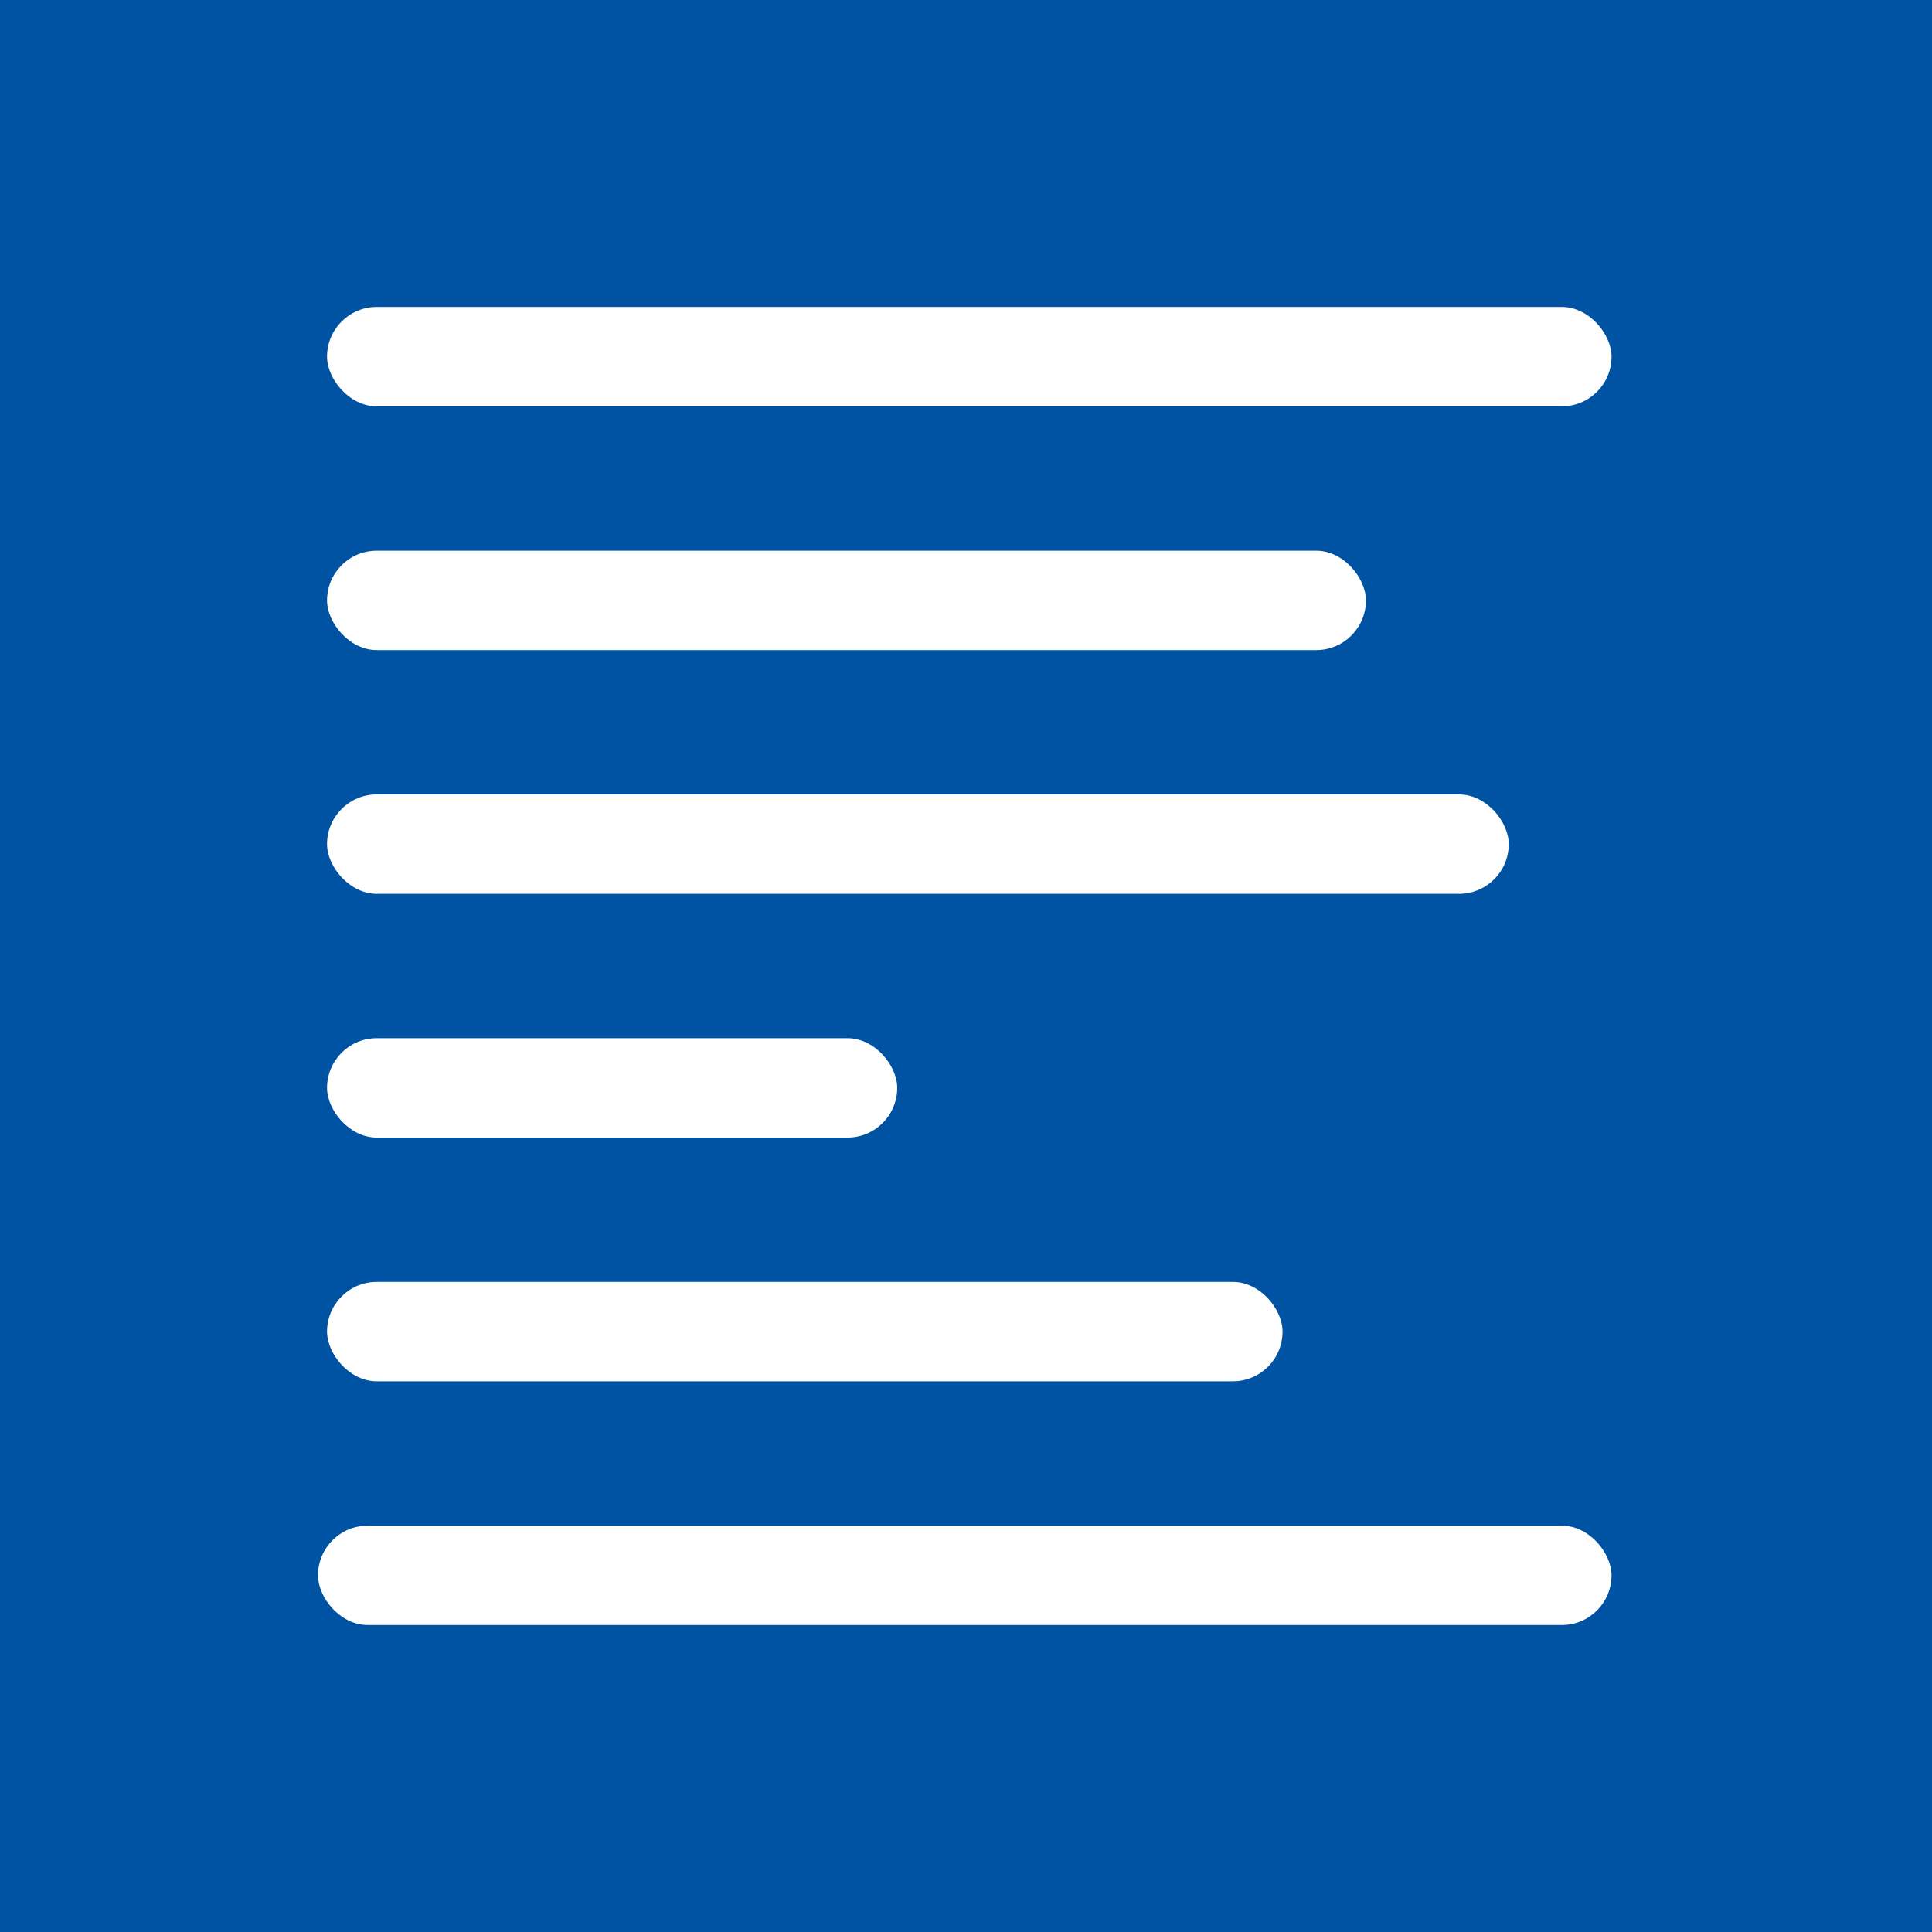 <?xml version="1.0" encoding="UTF-8"?><svg id="Ebene_1" xmlns="http://www.w3.org/2000/svg" viewBox="0 0 250 250"><defs><style>.cls-1{fill:#fff;}.cls-1,.cls-2{stroke-width:0px;}.cls-2{fill:#0053a2;}</style></defs><rect class="cls-2" y="0" width="250.24" height="250.24"/><rect class="cls-1" x="42.32" y="39.72" width="166.21" height="12.86" rx="6.43" ry="6.43"/><rect class="cls-1" x="42.32" y="71.26" width="134.43" height="12.86" rx="6.43" ry="6.43"/><rect class="cls-1" x="42.32" y="102.8" width="152.91" height="12.86" rx="6.43" ry="6.43"/><rect class="cls-1" x="42.32" y="134.34" width="73.78" height="12.86" rx="6.43" ry="6.43"/><rect class="cls-1" x="42.32" y="165.88" width="123.64" height="12.86" rx="6.43" ry="6.43"/><rect class="cls-1" x="41.15" y="197.42" width="167.38" height="12.86" rx="6.43" ry="6.43"/></svg>